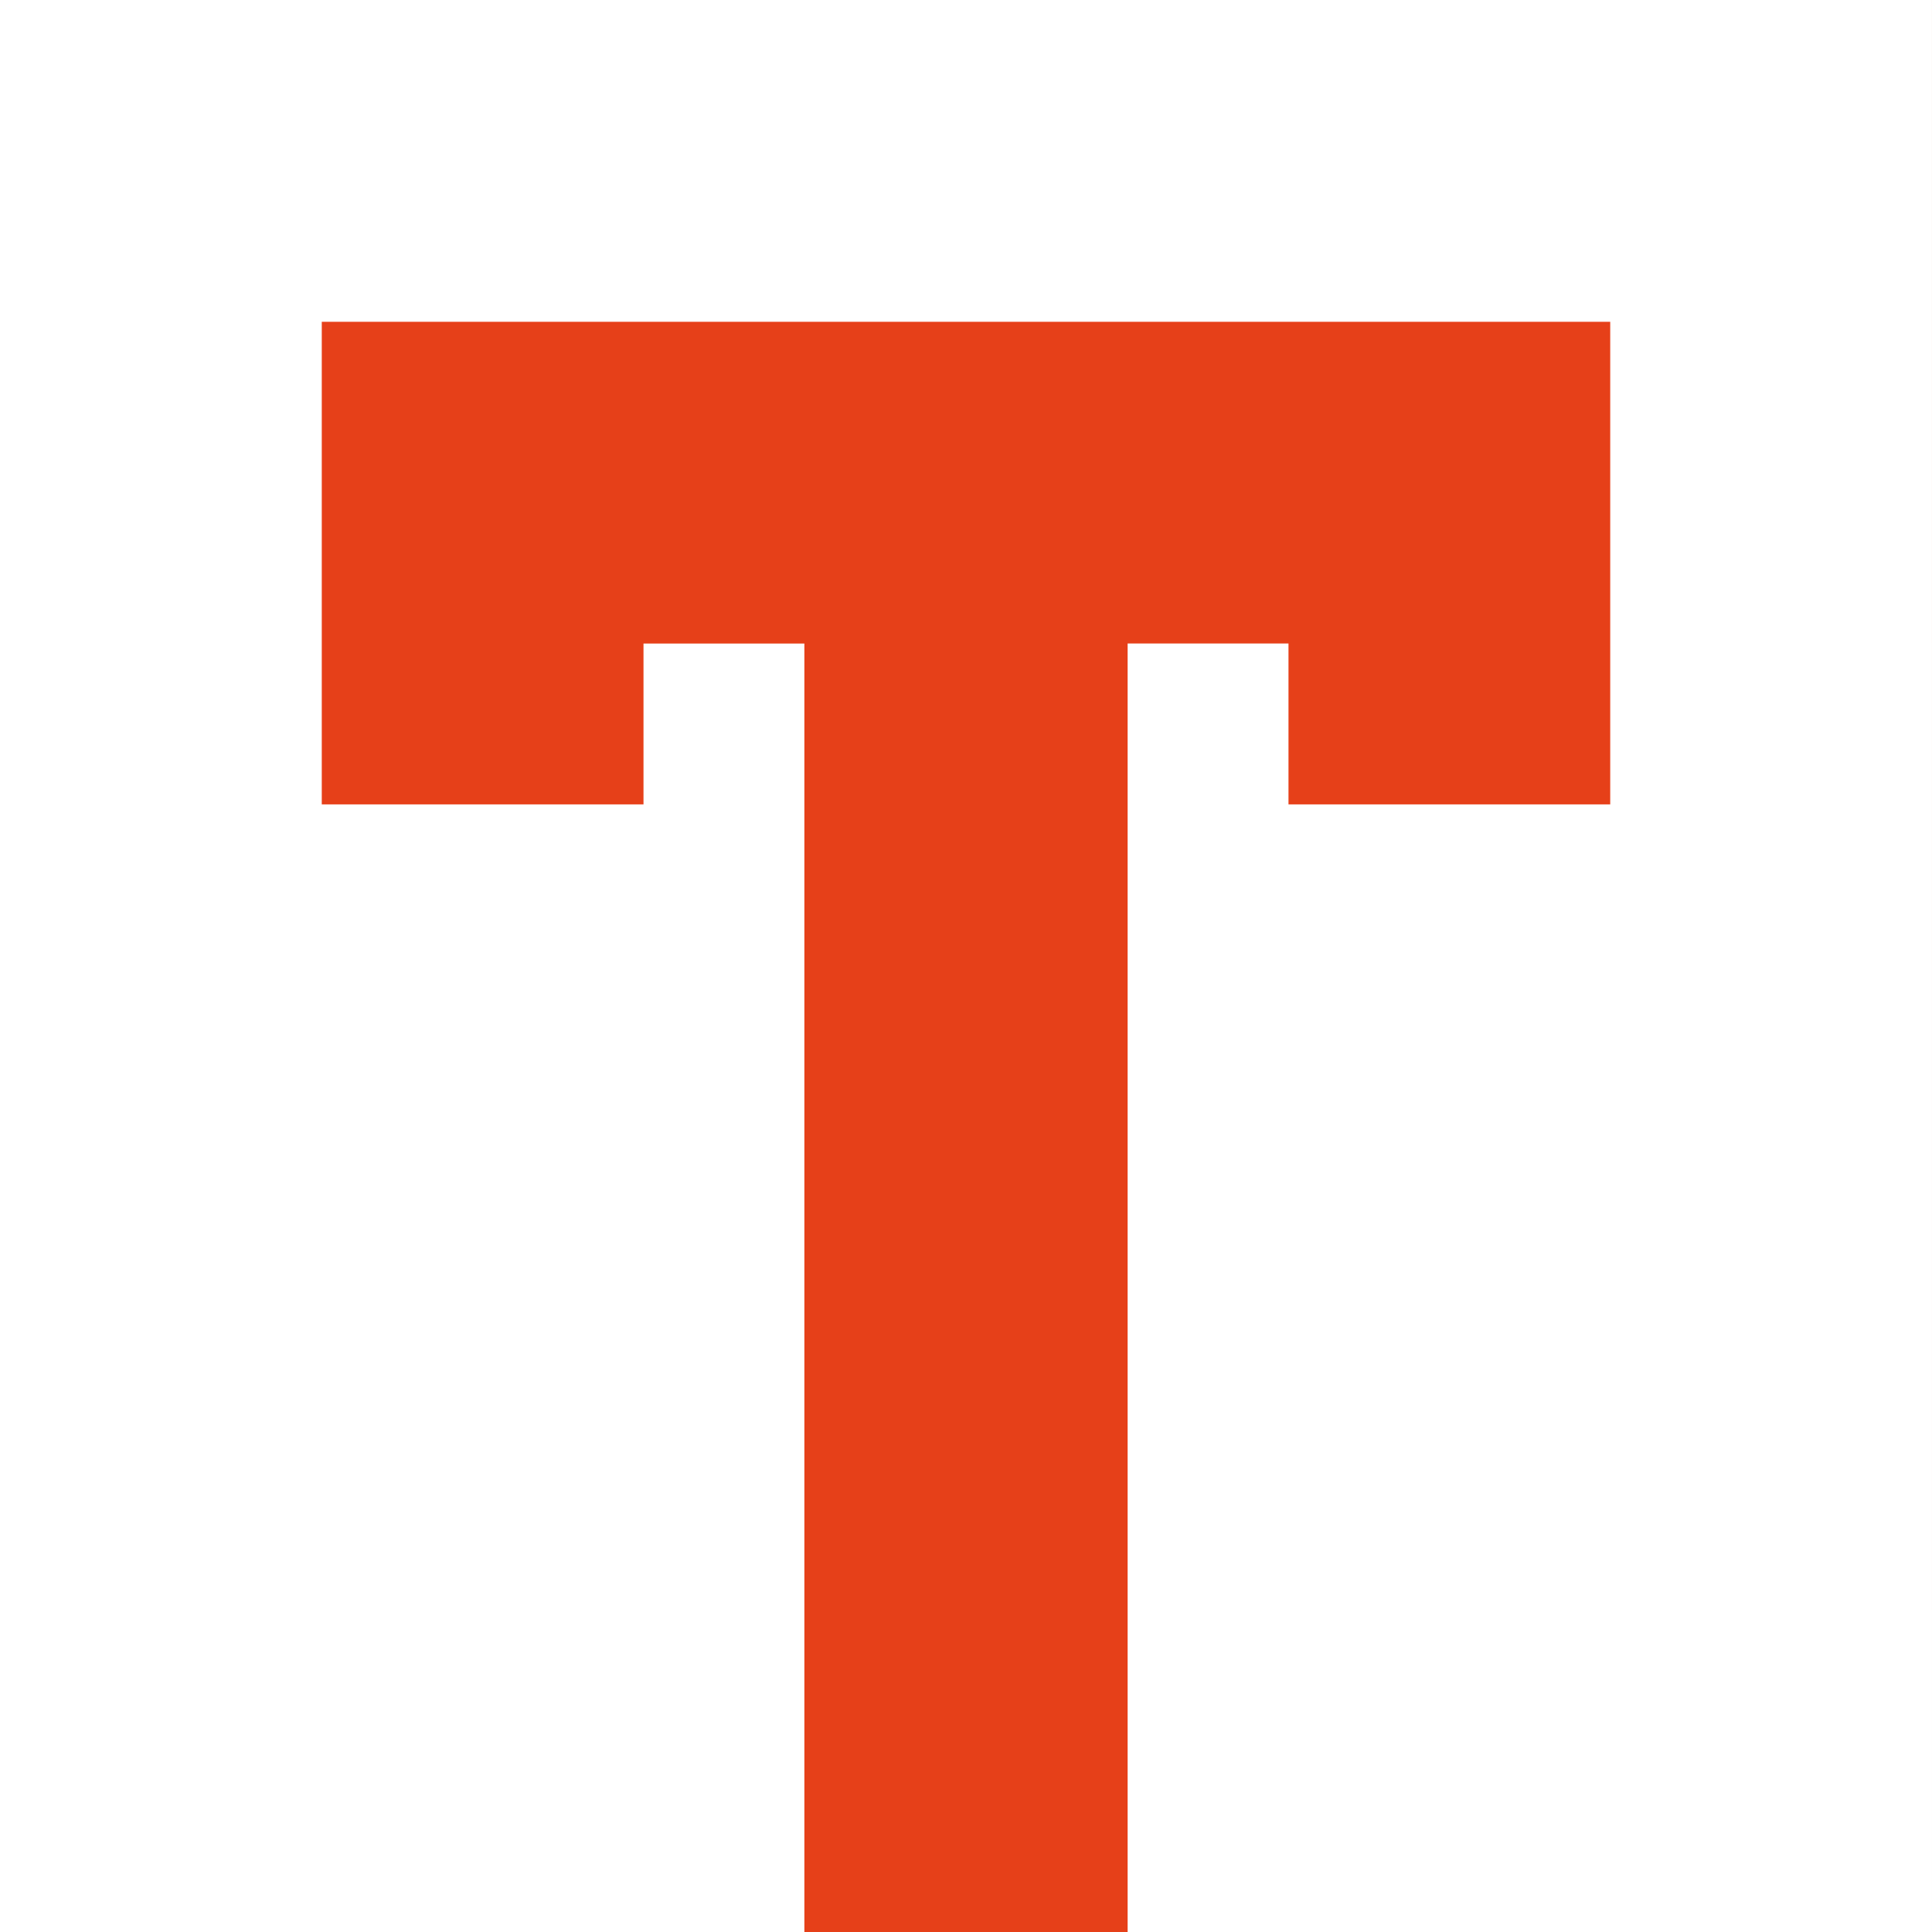 <svg xmlns="http://www.w3.org/2000/svg" width="426.354" height="426.35" viewBox="0 0 426.354 426.35">
  <path id="Path_25" data-name="Path 25" d="M615,525.029v426.35h426.354V525.029Zm426.354,426.35H863.844V667.038h35.5v35.5h71v-106.5H686.008V702.54h71v-35.5h35.5V951.379H615V525.029h426.35Z" transform="translate(-615 -525.029)" fill="#e64019"/>
</svg>
